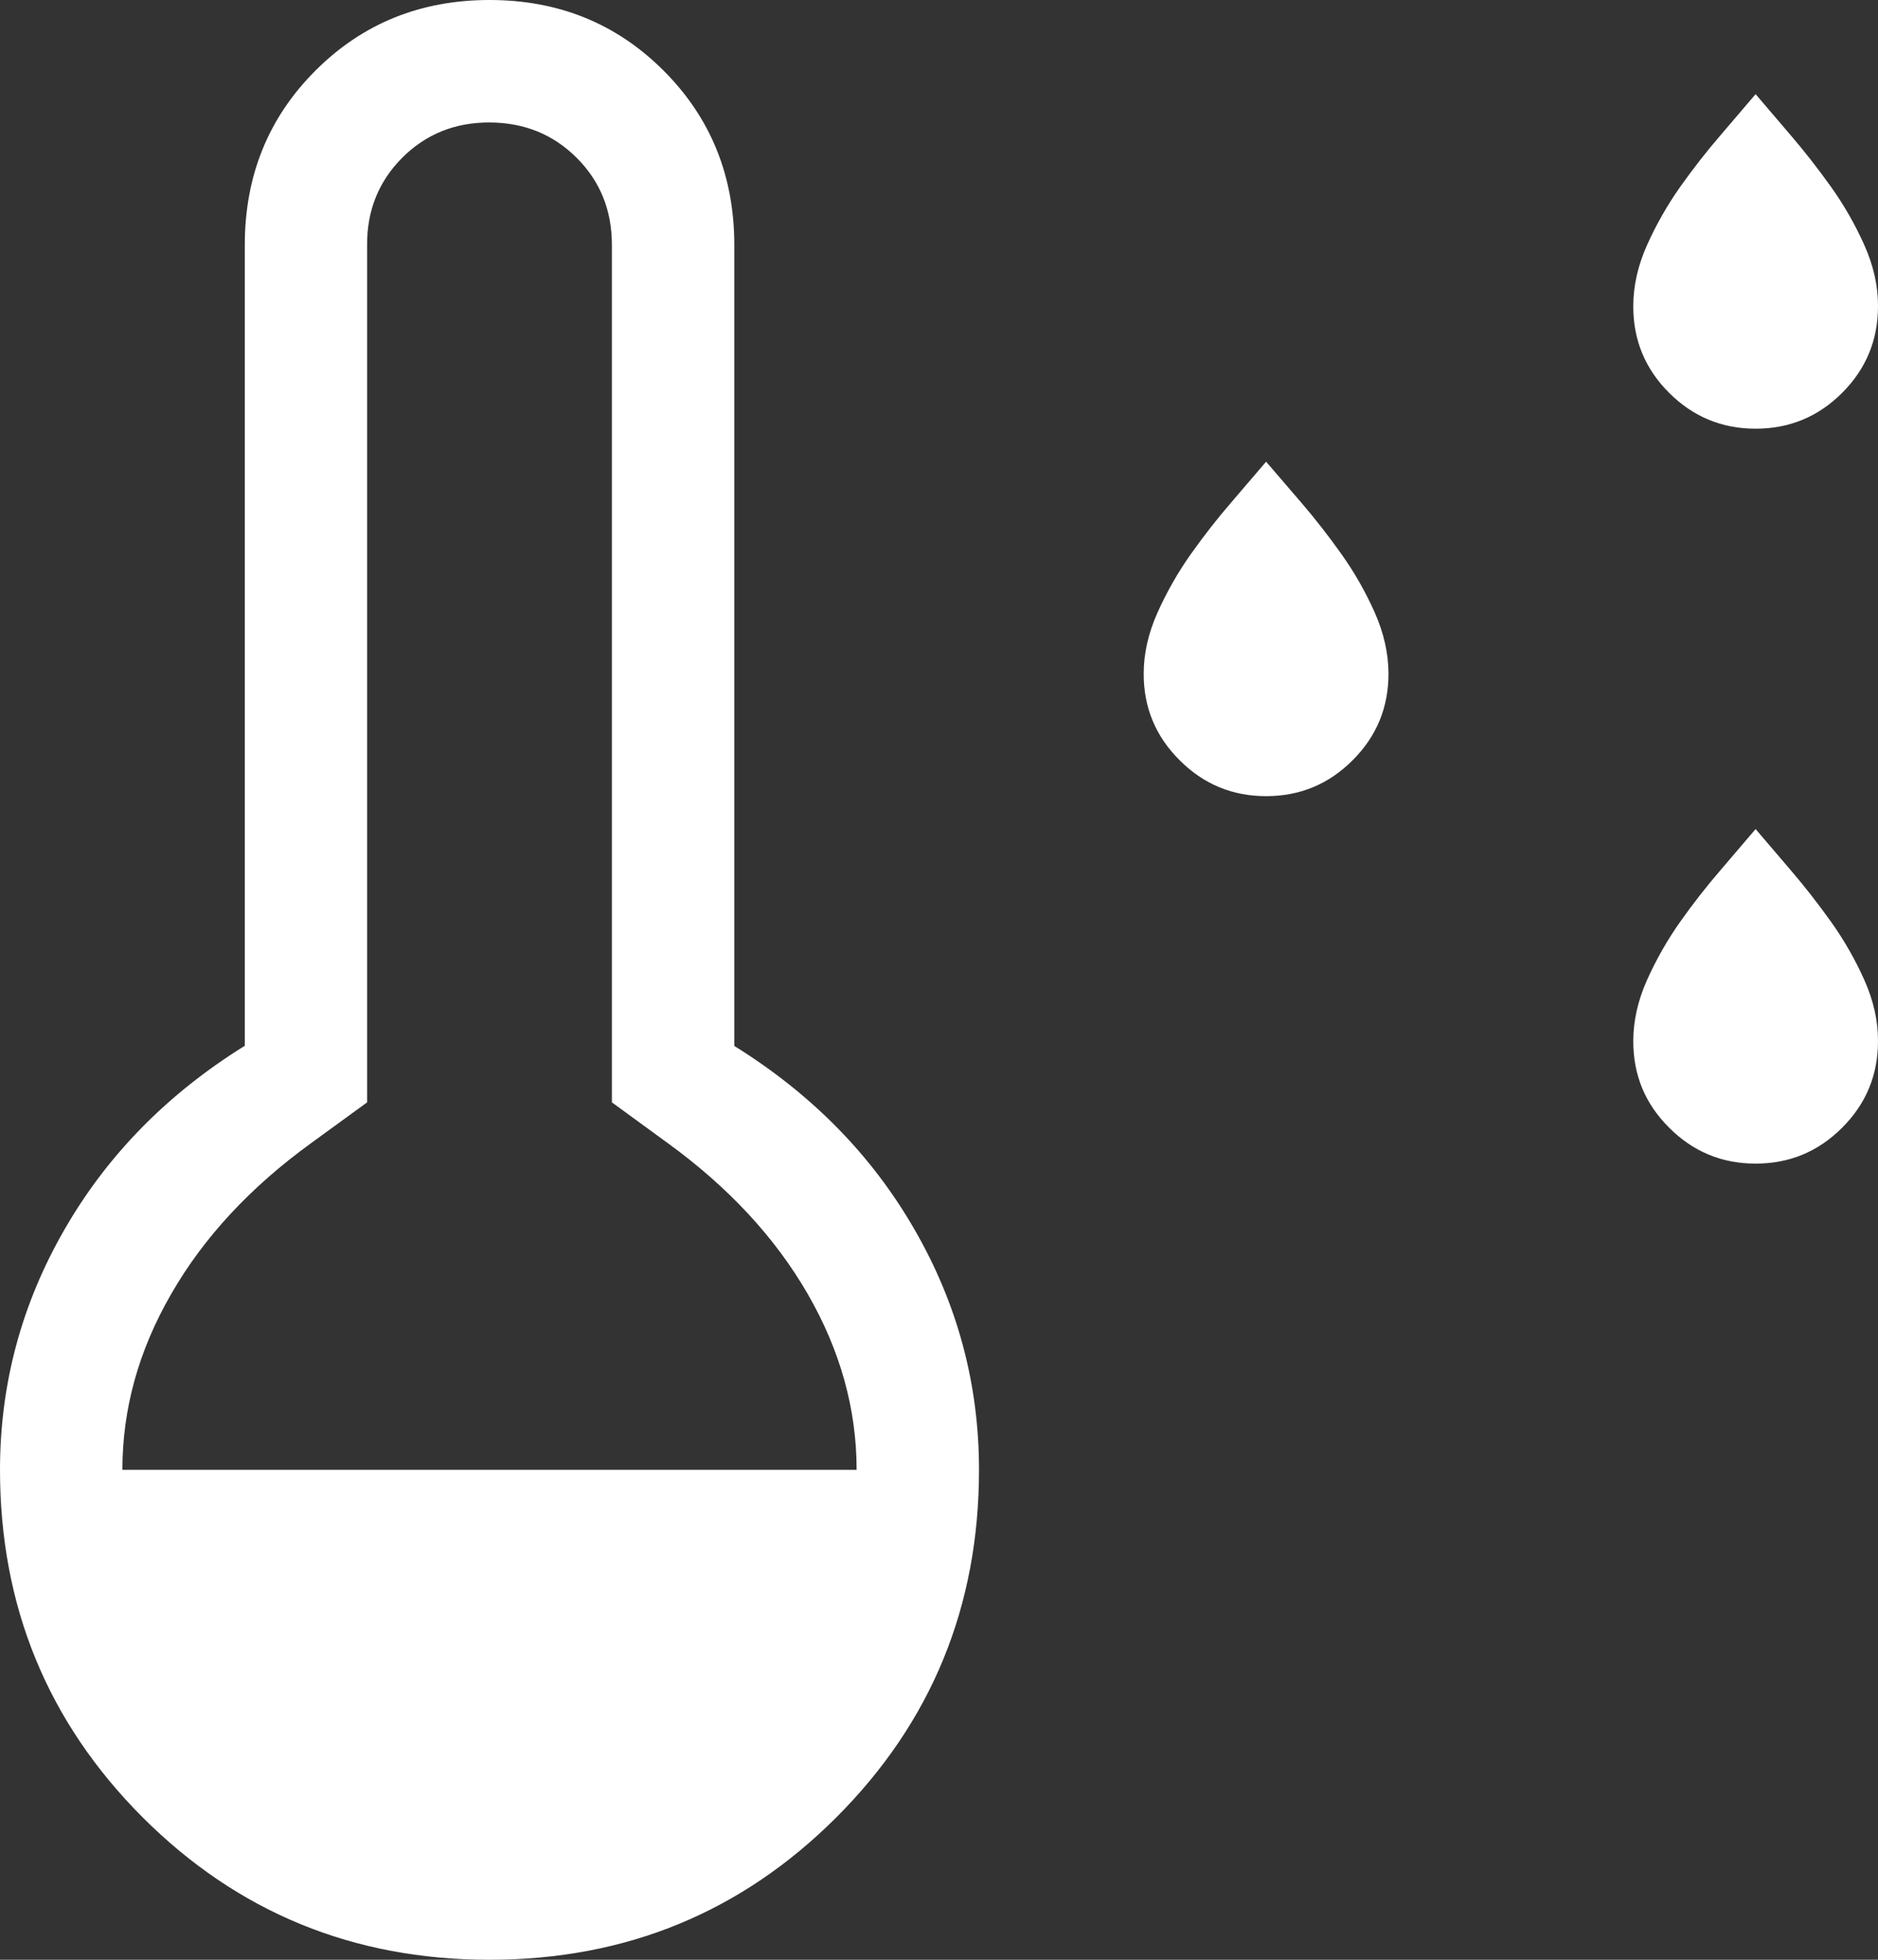 <svg width="23" height="24" viewBox="0 0 23 24" fill="none" xmlns="http://www.w3.org/2000/svg">
<rect x="0" y="0" width="23" height="24" fill="#333333" stroke="none"/>
<path d="M15.506 9.75C15.094 9.75 14.74 9.604 14.447 9.31C14.153 9.018 14.006 8.664 14.007 8.25C14.007 8.002 14.064 7.752 14.177 7.5C14.29 7.248 14.426 7.01 14.584 6.786C14.743 6.562 14.908 6.351 15.079 6.153L15.506 5.654L15.935 6.153C16.105 6.351 16.27 6.562 16.429 6.786C16.588 7.01 16.724 7.248 16.836 7.5C16.948 7.752 17.004 8.002 17.005 8.25C17.005 8.664 16.859 9.018 16.566 9.31C16.273 9.604 15.92 9.75 15.506 9.75ZM21.501 5.25C21.089 5.25 20.735 5.104 20.442 4.811C20.148 4.518 20.002 4.164 20.003 3.75C20.003 3.502 20.059 3.252 20.172 3C20.285 2.748 20.421 2.51 20.579 2.286C20.738 2.062 20.903 1.851 21.074 1.653L21.501 1.153L21.928 1.653C22.098 1.851 22.263 2.062 22.423 2.286C22.583 2.51 22.719 2.748 22.832 3C22.945 3.252 23.001 3.502 23 3.75C23 4.164 22.854 4.518 22.561 4.811C22.268 5.104 21.915 5.25 21.501 5.25ZM21.501 14.25C21.089 14.25 20.735 14.104 20.442 13.81C20.148 13.518 20.002 13.164 20.003 12.75C20.003 12.502 20.059 12.252 20.172 12C20.285 11.748 20.421 11.51 20.579 11.286C20.738 11.062 20.903 10.851 21.074 10.653L21.501 10.153L21.928 10.653C22.098 10.851 22.263 11.062 22.423 11.286C22.583 11.51 22.719 11.748 22.832 12C22.945 12.252 23.001 12.502 23 12.75C23 13.164 22.854 13.518 22.561 13.81C22.268 14.104 21.915 14.25 21.501 14.25ZM5.995 24C4.325 24 2.909 23.418 1.745 22.254C0.582 21.088 0 19.67 0 18C0 16.954 0.262 15.975 0.787 15.062C1.311 14.149 2.048 13.397 2.998 12.807V3C2.998 2.154 3.286 1.442 3.862 0.866C4.439 0.288 5.15 0 5.995 0C6.84 0 7.551 0.288 8.128 0.866C8.704 1.442 8.993 2.154 8.993 3V12.809C9.942 13.399 10.679 14.149 11.203 15.062C11.728 15.973 11.99 16.953 11.99 18C11.99 19.671 11.409 21.089 10.245 22.254C9.081 23.418 7.665 24 5.995 24ZM1.499 18H10.491C10.491 17.256 10.291 16.538 9.892 15.846C9.492 15.154 8.92 14.537 8.174 13.996L7.494 13.5V3C7.494 2.575 7.35 2.219 7.062 1.932C6.774 1.645 6.419 1.501 5.995 1.5C5.571 1.499 5.215 1.643 4.926 1.932C4.638 2.221 4.494 2.577 4.496 3V13.5L3.816 13.995C3.068 14.536 2.495 15.153 2.097 15.846C1.697 16.538 1.499 17.256 1.499 18Z" fill="white"/>
</svg>
